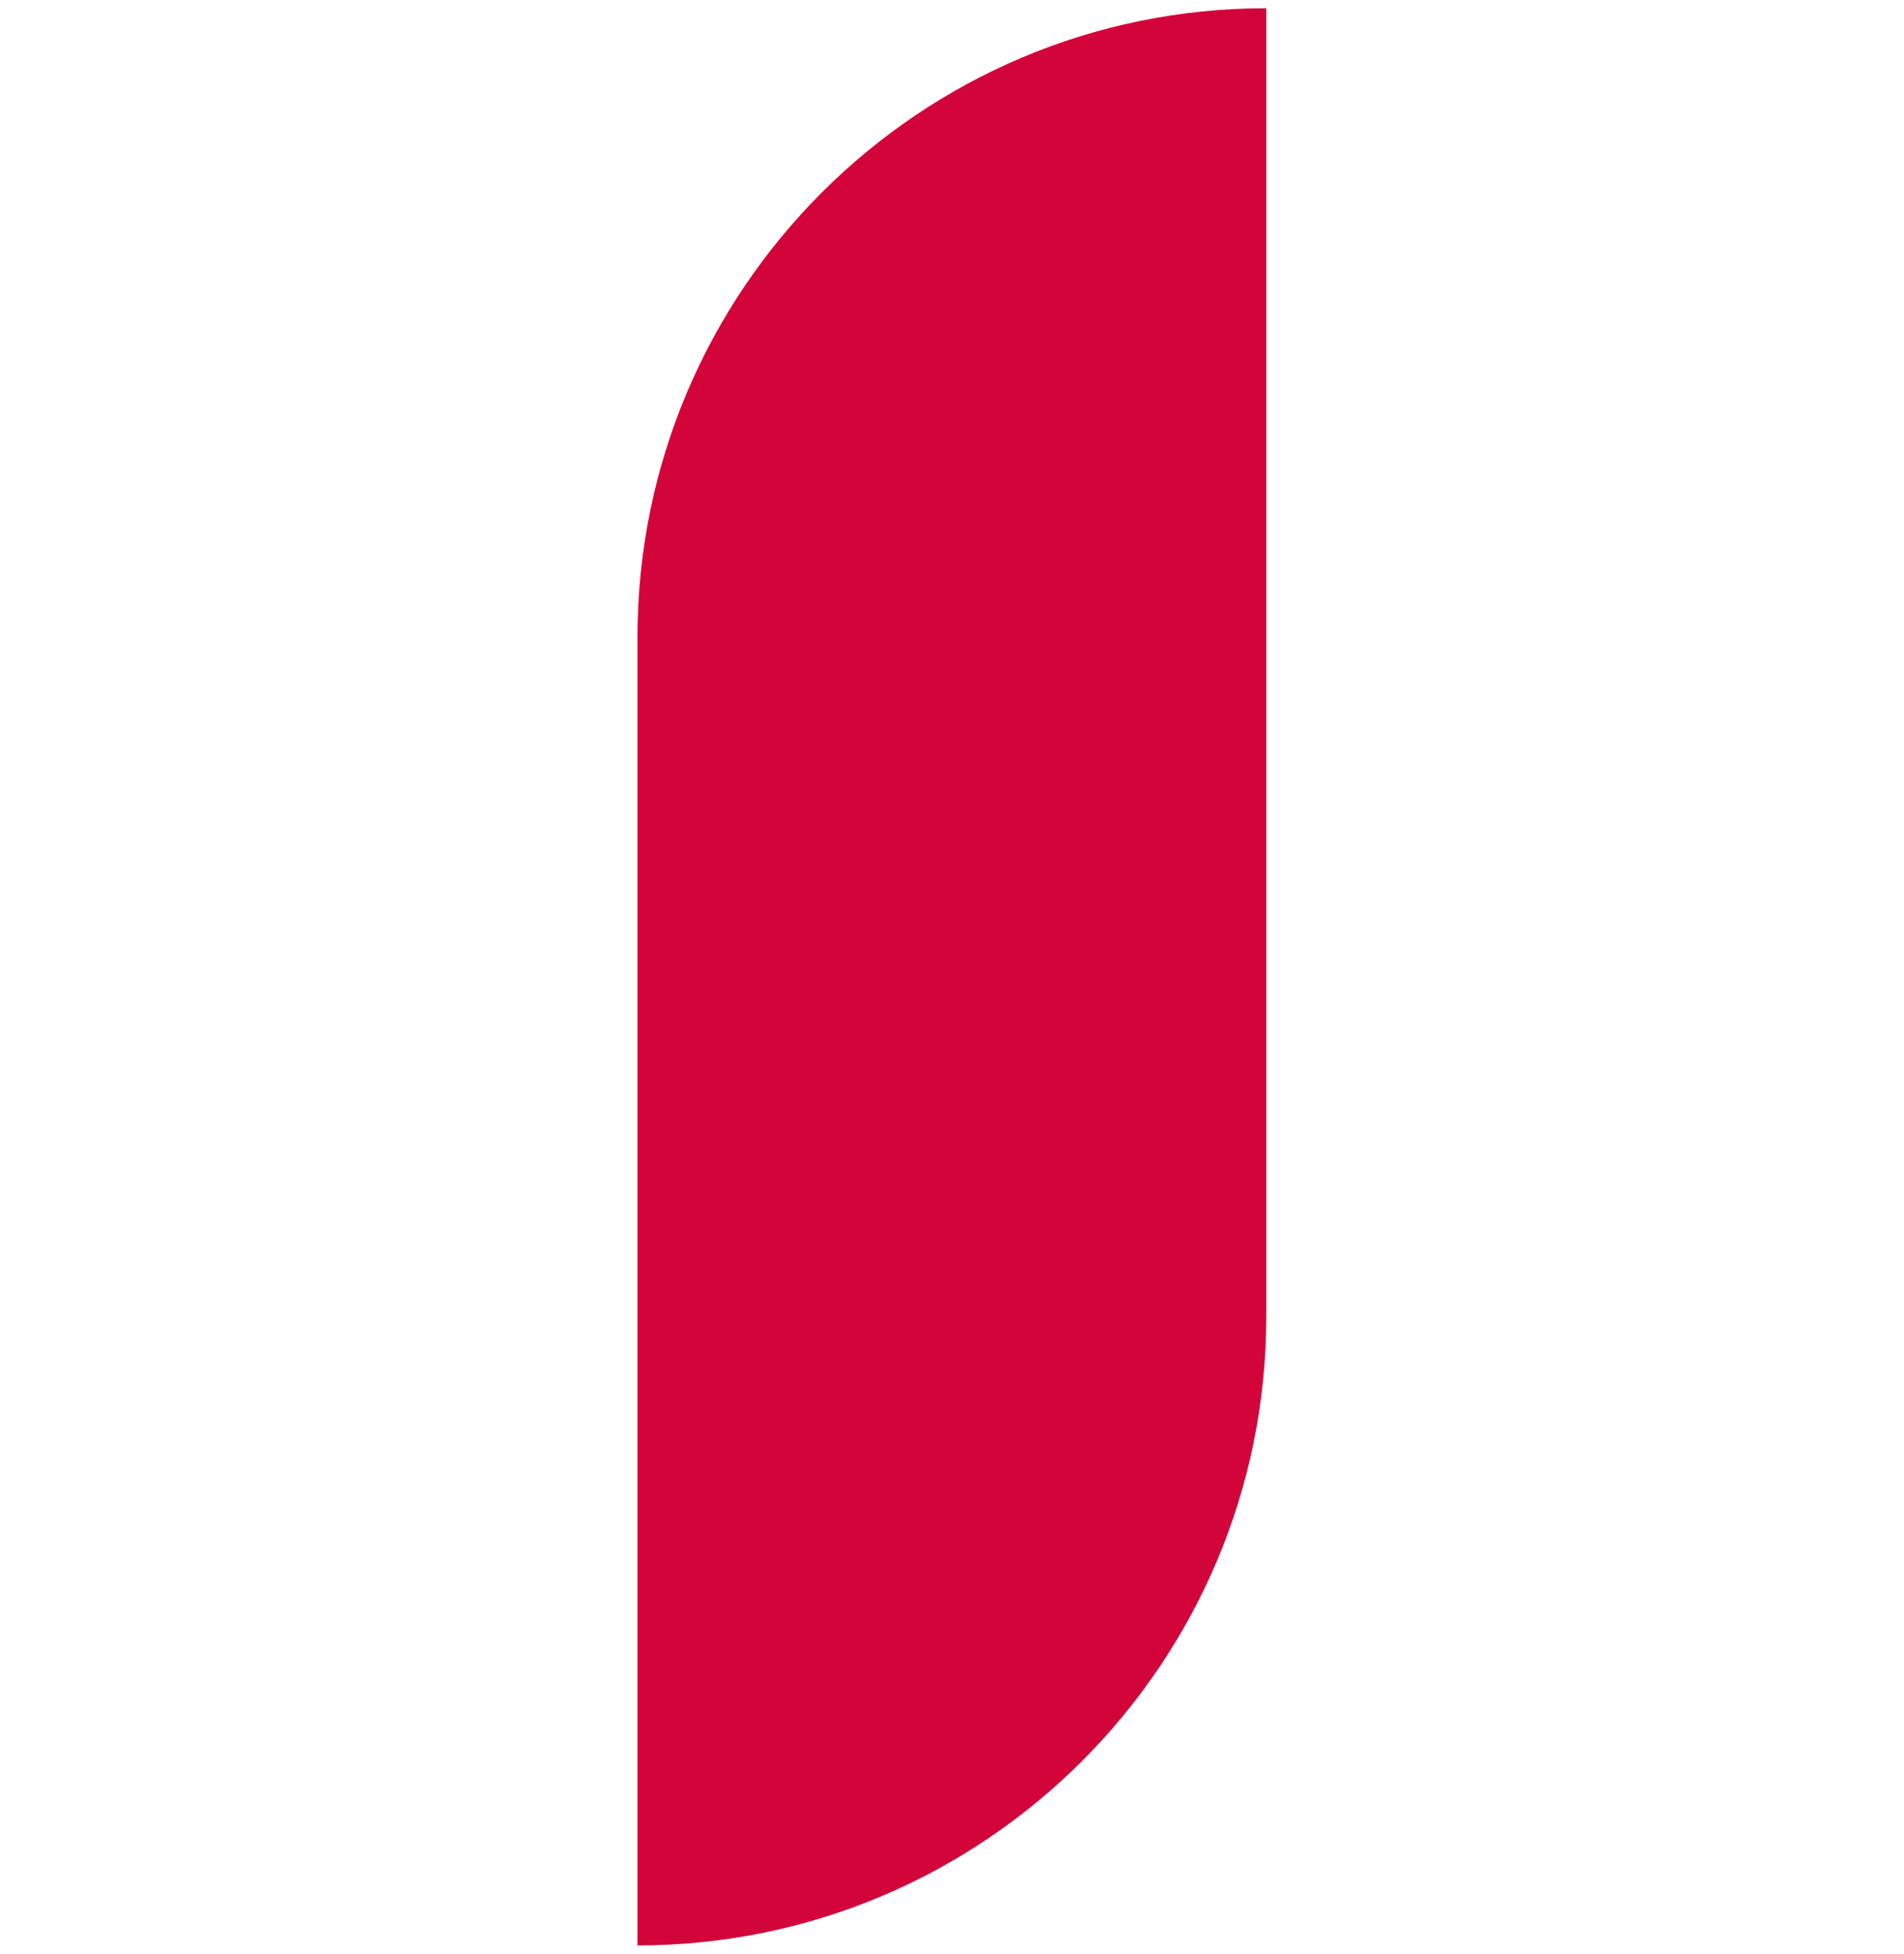 <?xml version="1.0" encoding="UTF-8"?>
<svg id="Capa_1" data-name="Capa 1" xmlns="http://www.w3.org/2000/svg" viewBox="0 0 85.6 87.81">
  <defs>
    <style>
      .cls-1 {
        fill: #d3043a;
      }
    </style>
  </defs>
  <path class="cls-1" d="M56.93,.37h0V59.17c0,15.6-12.67,28.27-28.27,28.27h0V28.64C28.66,13.04,41.33,.37,56.93,.37Z"/>
</svg>